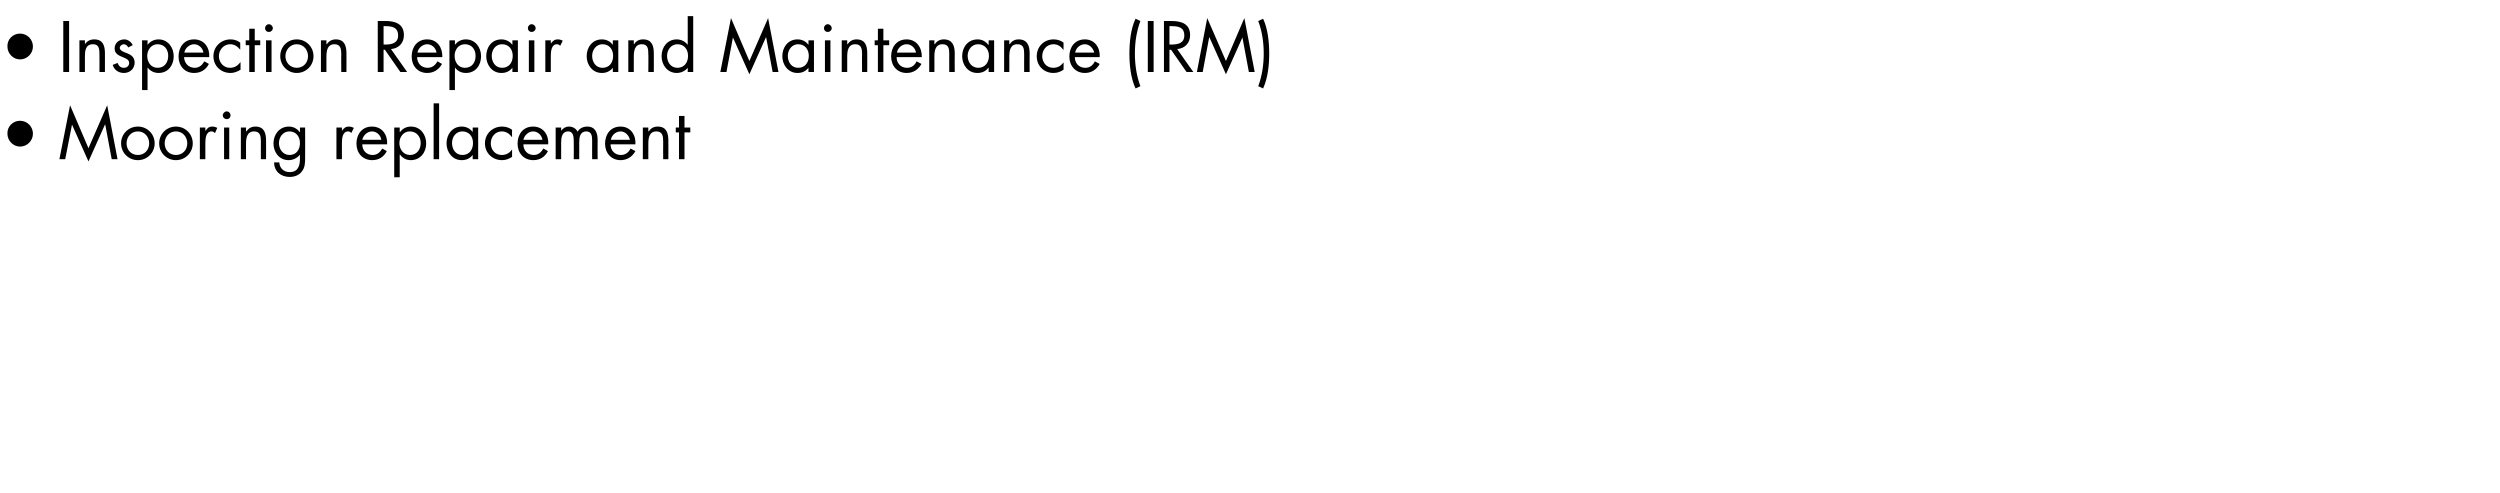 <?xml version="1.0" standalone="no"?><!DOCTYPE svg PUBLIC "-//W3C//DTD SVG 1.1//EN" "http://www.w3.org/Graphics/SVG/1.1/DTD/svg11.dtd"><svg xmlns="http://www.w3.org/2000/svg" version="1.1" width="774.3px" height="152.7px" viewBox="0 -5 774.3 152.7" style="top:-5px">  <desc>Inspection Repair and Maintenance (IRM) Mooring replacement</desc>  <defs/>  <g id="Polygon51367">    <path d="M 2.3 36.4 C 2.2 34.2 4 32.4 6.2 32.4 C 8.4 32.4 10.2 34.2 10.2 36.4 C 10.2 38.6 8.4 40.4 6.2 40.4 C 4.1 40.4 2.3 38.6 2.3 36.4 Z M 21.7 27.6 L 27.4 40.9 L 33.2 27.6 L 36.4 44.3 L 34.6 44.3 L 32.6 33.6 L 32.5 33.6 L 27.4 45 L 22.3 33.6 L 22.3 33.6 L 20.2 44.3 L 18.4 44.3 L 21.7 27.6 Z M 37.5 39.4 C 37.5 36.5 39.8 34.2 42.7 34.2 C 45.6 34.2 47.9 36.5 47.9 39.4 C 47.9 42.3 45.6 44.6 42.7 44.6 C 39.8 44.6 37.5 42.3 37.5 39.4 Z M 39.2 39.4 C 39.2 41.4 40.6 43 42.7 43 C 44.8 43 46.2 41.4 46.2 39.4 C 46.2 37.4 44.8 35.7 42.7 35.7 C 40.6 35.7 39.2 37.4 39.2 39.4 Z M 49.3 39.4 C 49.3 36.5 51.6 34.2 54.5 34.2 C 57.4 34.2 59.7 36.5 59.7 39.4 C 59.7 42.3 57.4 44.6 54.5 44.6 C 51.6 44.6 49.3 42.3 49.3 39.4 Z M 51 39.4 C 51 41.4 52.4 43 54.5 43 C 56.6 43 58 41.4 58 39.4 C 58 37.4 56.6 35.7 54.5 35.7 C 52.4 35.7 51 37.4 51 39.4 Z M 63.6 35.5 C 63.6 35.5 63.65 35.53 63.7 35.5 C 64.2 34.7 64.7 34.2 65.8 34.2 C 66.4 34.2 66.9 34.4 67.3 34.6 C 67.3 34.6 66.6 36.2 66.6 36.2 C 66.2 35.9 66 35.7 65.5 35.7 C 63.7 35.7 63.6 38.1 63.6 39.4 C 63.61 39.39 63.6 44.3 63.6 44.3 L 61.9 44.3 L 61.9 34.5 L 63.6 34.5 L 63.6 35.5 Z M 71 44.3 L 69.4 44.3 L 69.4 34.5 L 71 34.5 L 71 44.3 Z M 71.4 30.7 C 71.4 31.4 70.9 31.9 70.2 31.9 C 69.6 31.9 69 31.4 69 30.7 C 69 30.1 69.6 29.5 70.2 29.5 C 70.9 29.5 71.4 30.1 71.4 30.7 Z M 76.2 35.7 C 76.2 35.7 76.27 35.65 76.3 35.7 C 77 34.7 77.9 34.2 79.1 34.2 C 81.8 34.2 82.4 36.2 82.4 38.5 C 82.45 38.47 82.4 44.3 82.4 44.3 L 80.8 44.3 C 80.8 44.3 80.77 38.76 80.8 38.8 C 80.8 37.2 80.6 35.7 78.7 35.7 C 76.4 35.7 76.2 37.9 76.2 39.6 C 76.23 39.64 76.2 44.3 76.2 44.3 L 74.6 44.3 L 74.6 34.5 L 76.2 34.5 L 76.2 35.7 Z M 86.4 39.3 C 86.4 41.2 87.6 43 89.7 43 C 91.8 43 92.9 41.3 92.9 39.3 C 92.9 37.3 91.7 35.7 89.6 35.7 C 87.7 35.7 86.4 37.4 86.4 39.3 Z M 94.5 43.8 C 94.5 45.4 94.5 46.8 93.5 48.1 C 92.6 49.3 91.2 49.8 89.7 49.8 C 87 49.8 84.9 48.1 84.9 45.3 C 84.9 45.3 86.5 45.3 86.5 45.3 C 86.6 47.1 87.9 48.3 89.7 48.3 C 92.3 48.3 92.9 46.4 92.9 44.1 C 92.86 44.14 92.9 43 92.9 43 C 92.9 43 92.82 42.96 92.8 43 C 92 44 90.7 44.6 89.4 44.6 C 86.5 44.6 84.7 42.2 84.7 39.4 C 84.7 36.7 86.5 34.2 89.5 34.2 C 90.8 34.2 92 34.8 92.8 35.9 C 92.82 35.86 92.9 35.9 92.9 35.9 L 92.9 34.5 L 94.5 34.5 C 94.5 34.5 94.54 43.84 94.5 43.8 Z M 105.9 35.5 C 105.9 35.5 105.93 35.53 105.9 35.5 C 106.5 34.7 107 34.2 108.1 34.2 C 108.7 34.2 109.1 34.4 109.6 34.6 C 109.6 34.6 108.8 36.2 108.8 36.2 C 108.5 35.9 108.3 35.7 107.8 35.7 C 106 35.7 105.9 38.1 105.9 39.4 C 105.88 39.39 105.9 44.3 105.9 44.3 L 104.2 44.3 L 104.2 34.5 L 105.9 34.5 L 105.9 35.5 Z M 112.2 39.7 C 112.2 41.6 113.5 43 115.4 43 C 116.8 43 117.7 42.2 118.4 41 C 118.4 41 119.8 41.8 119.8 41.8 C 118.9 43.6 117.3 44.6 115.3 44.6 C 112.3 44.6 110.4 42.4 110.4 39.5 C 110.4 36.6 112.1 34.2 115.2 34.2 C 118.4 34.2 120.1 36.8 119.9 39.7 C 119.9 39.7 112.2 39.7 112.2 39.7 Z M 118.1 38.3 C 117.9 36.9 116.7 35.7 115.2 35.7 C 113.8 35.7 112.5 36.9 112.2 38.3 C 112.2 38.3 118.1 38.3 118.1 38.3 Z M 123.7 39.3 C 123.7 41.2 124.9 43 127 43 C 129.1 43 130.3 41.3 130.3 39.3 C 130.3 37.3 129 35.7 126.9 35.7 C 125 35.7 123.7 37.4 123.7 39.3 Z M 123.8 35.9 C 123.8 35.9 123.86 35.86 123.9 35.9 C 124.7 34.8 125.9 34.2 127.3 34.2 C 130.2 34.2 132 36.7 132 39.4 C 132 42.2 130.2 44.6 127.2 44.6 C 125.9 44.6 124.7 44 123.9 42.9 C 123.86 42.94 123.8 42.9 123.8 42.9 L 123.8 49.9 L 122.1 49.9 L 122.1 34.5 L 123.8 34.5 L 123.8 35.9 Z M 136 44.3 L 134.3 44.3 L 134.3 27 L 136 27 L 136 44.3 Z M 140 39.3 C 140 41.2 141.1 43 143.2 43 C 145.4 43 146.5 41.3 146.5 39.3 C 146.5 37.3 145.3 35.7 143.2 35.7 C 141.2 35.7 140 37.4 140 39.3 Z M 148.1 44.3 L 146.4 44.3 L 146.4 43 C 146.4 43 146.39 42.96 146.4 43 C 145.5 44.1 144.4 44.6 143 44.6 C 140.1 44.6 138.3 42.1 138.3 39.4 C 138.3 36.6 140.1 34.2 143 34.2 C 144.4 34.2 145.6 34.8 146.4 35.9 C 146.39 35.86 146.4 35.9 146.4 35.9 L 146.4 34.5 L 148.1 34.5 L 148.1 44.3 Z M 158.6 37.4 C 158.6 37.4 158.51 37.39 158.5 37.4 C 157.7 36.4 156.8 35.7 155.4 35.7 C 153.4 35.7 152 37.4 152 39.4 C 152 41.3 153.3 43 155.4 43 C 156.8 43 157.8 42.4 158.6 41.3 C 158.57 41.34 158.6 41.3 158.6 41.3 C 158.6 41.3 158.61 43.59 158.6 43.6 C 157.6 44.2 156.7 44.6 155.5 44.6 C 152.5 44.6 150.2 42.4 150.2 39.4 C 150.2 36.4 152.6 34.2 155.5 34.2 C 156.6 34.2 157.7 34.5 158.6 35.2 C 158.55 35.17 158.6 37.4 158.6 37.4 Z M 162.1 39.7 C 162.1 41.6 163.4 43 165.3 43 C 166.7 43 167.6 42.2 168.3 41 C 168.3 41 169.7 41.8 169.7 41.8 C 168.8 43.6 167.2 44.6 165.2 44.6 C 162.2 44.6 160.3 42.4 160.3 39.5 C 160.3 36.6 162 34.2 165.1 34.2 C 168.3 34.2 170 36.8 169.8 39.7 C 169.8 39.7 162.1 39.7 162.1 39.7 Z M 168 38.3 C 167.8 36.9 166.6 35.7 165.1 35.7 C 163.7 35.7 162.4 36.9 162.1 38.3 C 162.1 38.3 168 38.3 168 38.3 Z M 173.8 35.5 C 173.8 35.5 173.84 35.53 173.8 35.5 C 174.4 34.7 175.2 34.2 176.2 34.2 C 177.4 34.2 178.4 34.8 178.9 35.8 C 179.5 34.7 180.7 34.2 181.9 34.2 C 184.4 34.2 185.1 36.2 185.1 38.3 C 185.05 38.32 185.1 44.3 185.1 44.3 L 183.4 44.3 C 183.4 44.3 183.37 38.59 183.4 38.6 C 183.4 37.3 183.3 35.7 181.6 35.7 C 179.6 35.7 179.4 37.6 179.4 39.1 C 179.43 39.1 179.4 44.3 179.4 44.3 L 177.7 44.3 C 177.7 44.3 177.75 38.72 177.7 38.7 C 177.7 37.5 177.6 35.7 176 35.7 C 174 35.7 173.8 37.7 173.8 39.2 C 173.8 39.22 173.8 44.3 173.8 44.3 L 172.1 44.3 L 172.1 34.5 L 173.8 34.5 L 173.8 35.5 Z M 189.1 39.7 C 189.1 41.6 190.4 43 192.3 43 C 193.7 43 194.7 42.2 195.3 41 C 195.3 41 196.8 41.8 196.8 41.8 C 195.8 43.6 194.2 44.6 192.2 44.6 C 189.3 44.6 187.4 42.4 187.4 39.5 C 187.4 36.6 189.1 34.2 192.2 34.2 C 195.3 34.2 197 36.8 196.8 39.7 C 196.8 39.7 189.1 39.7 189.1 39.7 Z M 195.1 38.3 C 194.8 36.9 193.6 35.7 192.2 35.7 C 190.7 35.7 189.4 36.9 189.2 38.3 C 189.2 38.3 195.1 38.3 195.1 38.3 Z M 200.8 35.7 C 200.8 35.7 200.87 35.65 200.9 35.7 C 201.6 34.7 202.5 34.2 203.7 34.2 C 206.4 34.2 207 36.2 207 38.5 C 207.04 38.47 207 44.3 207 44.3 L 205.4 44.3 C 205.4 44.3 205.36 38.76 205.4 38.8 C 205.4 37.2 205.2 35.7 203.3 35.7 C 201 35.7 200.8 37.9 200.8 39.6 C 200.82 39.64 200.8 44.3 200.8 44.3 L 199.1 44.3 L 199.1 34.5 L 200.8 34.5 L 200.8 35.7 Z M 212 44.3 L 210.3 44.3 L 210.3 36 L 209.3 36 L 209.3 34.5 L 210.3 34.5 L 210.3 30.9 L 212 30.9 L 212 34.5 L 213.8 34.5 L 213.8 36 L 212 36 L 212 44.3 Z " stroke="none" fill="#000"/>  </g>  <g id="Polygon51366">    <path d="M 2.3 9.4 C 2.2 7.2 4 5.4 6.2 5.4 C 8.4 5.4 10.2 7.2 10.2 9.4 C 10.2 11.6 8.4 13.4 6.2 13.4 C 4.1 13.4 2.3 11.6 2.3 9.4 Z M 21.4 17.3 L 19.6 17.3 L 19.6 1.5 L 21.4 1.5 L 21.4 17.3 Z M 26.3 8.7 C 26.3 8.7 26.34 8.65 26.3 8.7 C 27 7.7 27.9 7.2 29.2 7.2 C 31.9 7.2 32.5 9.2 32.5 11.5 C 32.51 11.47 32.5 17.3 32.5 17.3 L 30.8 17.3 C 30.8 17.3 30.83 11.76 30.8 11.8 C 30.8 10.2 30.7 8.7 28.8 8.7 C 26.4 8.7 26.3 10.9 26.3 12.6 C 26.29 12.64 26.3 17.3 26.3 17.3 L 24.6 17.3 L 24.6 7.5 L 26.3 7.5 L 26.3 8.7 Z M 39.7 9.7 C 39.5 9.2 39 8.7 38.3 8.7 C 37.8 8.7 37.1 9.2 37.1 9.8 C 37.1 10.7 38.3 11.1 39.4 11.5 C 40.6 12 41.7 12.7 41.7 14.4 C 41.7 16.3 40.2 17.6 38.4 17.6 C 36.7 17.6 35.4 16.7 34.9 15.1 C 34.9 15.1 36.4 14.5 36.4 14.5 C 36.8 15.4 37.3 16 38.4 16 C 39.3 16 40 15.4 40 14.5 C 40 12.3 35.5 13.1 35.5 10 C 35.5 8.3 36.9 7.2 38.5 7.2 C 39.6 7.2 40.7 8 41.1 9 C 41.1 9 39.7 9.7 39.7 9.7 Z M 45.6 12.3 C 45.6 14.2 46.7 16 48.8 16 C 51 16 52.1 14.3 52.1 12.3 C 52.1 10.3 50.9 8.7 48.8 8.7 C 46.9 8.7 45.6 10.4 45.6 12.3 Z M 45.7 8.9 C 45.7 8.9 45.72 8.86 45.7 8.9 C 46.5 7.8 47.8 7.2 49.1 7.2 C 52 7.2 53.8 9.7 53.8 12.4 C 53.8 15.2 52.1 17.6 49.1 17.6 C 47.8 17.6 46.5 17 45.7 15.9 C 45.72 15.94 45.7 15.9 45.7 15.9 L 45.7 22.9 L 44 22.9 L 44 7.5 L 45.7 7.5 L 45.7 8.9 Z M 57 12.7 C 57.1 14.6 58.4 16 60.3 16 C 61.7 16 62.6 15.2 63.3 14 C 63.3 14 64.7 14.8 64.7 14.8 C 63.8 16.6 62.2 17.6 60.1 17.6 C 57.2 17.6 55.3 15.4 55.3 12.5 C 55.3 9.6 57 7.2 60.1 7.2 C 63.3 7.2 65 9.8 64.8 12.7 C 64.8 12.7 57 12.7 57 12.7 Z M 63 11.3 C 62.8 9.9 61.6 8.7 60.1 8.7 C 58.7 8.7 57.3 9.9 57.1 11.3 C 57.1 11.3 63 11.3 63 11.3 Z M 74.4 10.4 C 74.4 10.4 74.38 10.39 74.4 10.4 C 73.6 9.4 72.6 8.7 71.3 8.7 C 69.3 8.7 67.8 10.4 67.8 12.4 C 67.8 14.3 69.2 16 71.2 16 C 72.6 16 73.6 15.4 74.4 14.3 C 74.45 14.34 74.5 14.3 74.5 14.3 C 74.5 14.3 74.49 16.59 74.5 16.6 C 73.5 17.2 72.5 17.6 71.4 17.6 C 68.4 17.6 66.1 15.4 66.1 12.4 C 66.1 9.4 68.5 7.2 71.4 7.2 C 72.5 7.2 73.5 7.5 74.4 8.2 C 74.43 8.17 74.4 10.4 74.4 10.4 Z M 78.9 17.3 L 77.2 17.3 L 77.2 9 L 76.1 9 L 76.1 7.5 L 77.2 7.5 L 77.2 3.9 L 78.9 3.9 L 78.9 7.5 L 80.6 7.5 L 80.6 9 L 78.9 9 L 78.9 17.3 Z M 84.1 17.3 L 82.4 17.3 L 82.4 7.5 L 84.1 7.5 L 84.1 17.3 Z M 84.5 3.7 C 84.5 4.4 83.9 4.9 83.3 4.9 C 82.6 4.9 82.1 4.4 82.1 3.7 C 82.1 3.1 82.6 2.5 83.3 2.5 C 83.9 2.5 84.5 3.1 84.5 3.7 Z M 86.8 12.4 C 86.8 9.5 89 7.2 91.9 7.2 C 94.8 7.2 97.1 9.5 97.1 12.4 C 97.1 15.3 94.8 17.6 91.9 17.6 C 89.1 17.6 86.8 15.3 86.8 12.4 Z M 88.4 12.4 C 88.4 14.4 89.9 16 91.9 16 C 94 16 95.4 14.4 95.4 12.4 C 95.4 10.4 94 8.7 91.9 8.7 C 89.9 8.7 88.4 10.4 88.4 12.4 Z M 101.1 8.7 C 101.1 8.7 101.16 8.65 101.2 8.7 C 101.9 7.7 102.8 7.2 104 7.2 C 106.7 7.2 107.3 9.2 107.3 11.5 C 107.33 11.47 107.3 17.3 107.3 17.3 L 105.7 17.3 C 105.7 17.3 105.65 11.76 105.7 11.8 C 105.7 10.2 105.5 8.7 103.6 8.7 C 101.3 8.7 101.1 10.9 101.1 12.6 C 101.12 12.64 101.1 17.3 101.1 17.3 L 99.4 17.3 L 99.4 7.5 L 101.1 7.5 L 101.1 8.7 Z M 118.8 8.8 C 118.8 8.8 119.3 8.82 119.3 8.8 C 121.3 8.8 123.3 8.4 123.3 6 C 123.3 3.4 121.4 3.1 119.3 3.1 C 119.28 3.13 118.8 3.1 118.8 3.1 L 118.8 8.8 Z M 118.8 17.3 L 117 17.3 L 117 1.5 C 117 1.5 119.28 1.49 119.3 1.5 C 122.3 1.5 125.1 2.3 125.1 5.9 C 125.1 8.3 123.5 10 121.1 10.2 C 121.11 10.23 126.1 17.3 126.1 17.3 L 124 17.3 L 119.2 10.4 L 118.8 10.4 L 118.8 17.3 Z M 129.2 12.7 C 129.2 14.6 130.5 16 132.4 16 C 133.9 16 134.8 15.2 135.5 14 C 135.5 14 136.9 14.8 136.9 14.8 C 135.9 16.6 134.3 17.6 132.3 17.6 C 129.4 17.6 127.5 15.4 127.5 12.5 C 127.5 9.6 129.2 7.2 132.3 7.2 C 135.5 7.2 137.1 9.8 137 12.7 C 137 12.7 129.2 12.7 129.2 12.7 Z M 135.2 11.3 C 135 9.9 133.8 8.7 132.3 8.7 C 130.9 8.7 129.5 9.9 129.3 11.3 C 129.3 11.3 135.2 11.3 135.2 11.3 Z M 140.8 12.3 C 140.8 14.2 141.9 16 144 16 C 146.2 16 147.3 14.3 147.3 12.3 C 147.3 10.3 146.1 8.7 144 8.7 C 142 8.7 140.8 10.4 140.8 12.3 Z M 140.9 8.9 C 140.9 8.9 140.91 8.86 140.9 8.9 C 141.7 7.8 142.9 7.2 144.3 7.2 C 147.2 7.2 149 9.7 149 12.4 C 149 15.2 147.3 17.6 144.3 17.6 C 142.9 17.6 141.7 17 140.9 15.9 C 140.91 15.94 140.9 15.9 140.9 15.9 L 140.9 22.9 L 139.2 22.9 L 139.2 7.5 L 140.9 7.5 L 140.9 8.9 Z M 152.3 12.3 C 152.3 14.2 153.4 16 155.5 16 C 157.7 16 158.8 14.3 158.8 12.3 C 158.8 10.3 157.6 8.7 155.5 8.7 C 153.5 8.7 152.3 10.4 152.3 12.3 Z M 160.4 17.3 L 158.7 17.3 L 158.7 16 C 158.7 16 158.68 15.96 158.7 16 C 157.8 17.1 156.7 17.6 155.3 17.6 C 152.4 17.6 150.6 15.1 150.6 12.4 C 150.6 9.6 152.3 7.2 155.3 7.2 C 156.6 7.2 157.9 7.8 158.7 8.9 C 158.68 8.86 158.7 8.9 158.7 8.9 L 158.7 7.5 L 160.4 7.5 L 160.4 17.3 Z M 165.5 17.3 L 163.8 17.3 L 163.8 7.5 L 165.5 7.5 L 165.5 17.3 Z M 165.9 3.7 C 165.9 4.4 165.3 4.9 164.7 4.9 C 164 4.9 163.5 4.4 163.5 3.7 C 163.5 3.1 164 2.5 164.7 2.5 C 165.3 2.5 165.9 3.1 165.9 3.7 Z M 170.6 8.5 C 170.6 8.5 170.65 8.53 170.6 8.5 C 171.2 7.7 171.7 7.2 172.8 7.2 C 173.4 7.2 173.9 7.4 174.3 7.6 C 174.3 7.6 173.5 9.2 173.5 9.2 C 173.2 8.9 173 8.7 172.5 8.7 C 170.7 8.7 170.6 11.1 170.6 12.4 C 170.61 12.39 170.6 17.3 170.6 17.3 L 168.9 17.3 L 168.9 7.5 L 170.6 7.5 L 170.6 8.5 Z M 183.4 12.3 C 183.4 14.2 184.5 16 186.6 16 C 188.8 16 189.9 14.3 189.9 12.3 C 189.9 10.3 188.7 8.7 186.6 8.7 C 184.7 8.7 183.4 10.4 183.4 12.3 Z M 191.5 17.3 L 189.8 17.3 L 189.8 16 C 189.8 16 189.8 15.96 189.8 16 C 188.9 17.1 187.8 17.6 186.4 17.6 C 183.5 17.6 181.7 15.1 181.7 12.4 C 181.7 9.6 183.5 7.2 186.4 7.2 C 187.8 7.2 189 7.8 189.8 8.9 C 189.8 8.86 189.8 8.9 189.8 8.9 L 189.8 7.5 L 191.5 7.5 L 191.5 17.3 Z M 196.3 8.7 C 196.3 8.7 196.35 8.65 196.4 8.7 C 197 7.7 197.9 7.2 199.2 7.2 C 201.9 7.2 202.5 9.2 202.5 11.5 C 202.53 11.47 202.5 17.3 202.5 17.3 L 200.8 17.3 C 200.8 17.3 200.85 11.76 200.8 11.8 C 200.8 10.2 200.7 8.7 198.8 8.7 C 196.5 8.7 196.3 10.9 196.3 12.6 C 196.31 12.64 196.3 17.3 196.3 17.3 L 194.6 17.3 L 194.6 7.5 L 196.3 7.5 L 196.3 8.7 Z M 206.6 12.3 C 206.6 14.2 207.7 16 209.8 16 C 212 16 213.1 14.3 213.1 12.3 C 213.1 10.3 211.9 8.7 209.8 8.7 C 207.9 8.7 206.6 10.4 206.6 12.3 Z M 213 16 C 213 16 213 15.96 213 16 C 212.2 17 210.9 17.6 209.6 17.6 C 206.7 17.6 204.9 15.1 204.9 12.4 C 204.9 9.6 206.7 7.2 209.6 7.2 C 210.9 7.2 212.2 7.8 213 8.9 C 213 8.86 213 8.9 213 8.9 L 213 0 L 214.7 0 L 214.7 17.3 L 213 17.3 L 213 16 Z M 226.4 0.6 L 232.1 13.9 L 237.9 0.6 L 241.1 17.3 L 239.3 17.3 L 237.3 6.6 L 237.2 6.6 L 232.1 18 L 227 6.6 L 227 6.6 L 225 17.3 L 223.1 17.3 L 226.4 0.6 Z M 244 12.3 C 244 14.2 245.1 16 247.2 16 C 249.4 16 250.5 14.3 250.5 12.3 C 250.5 10.3 249.3 8.7 247.2 8.7 C 245.3 8.7 244 10.4 244 12.3 Z M 252.1 17.3 L 250.4 17.3 L 250.4 16 C 250.4 16 250.41 15.96 250.4 16 C 249.5 17.1 248.4 17.6 247 17.6 C 244.1 17.6 242.3 15.1 242.3 12.4 C 242.3 9.6 244.1 7.2 247 7.2 C 248.4 7.2 249.6 7.8 250.4 8.9 C 250.41 8.86 250.4 8.9 250.4 8.9 L 250.4 7.5 L 252.1 7.5 L 252.1 17.3 Z M 257.2 17.3 L 255.5 17.3 L 255.5 7.5 L 257.2 7.5 L 257.2 17.3 Z M 257.6 3.7 C 257.6 4.4 257 4.9 256.4 4.9 C 255.7 4.9 255.2 4.4 255.2 3.7 C 255.2 3.1 255.7 2.5 256.4 2.5 C 257 2.5 257.6 3.1 257.6 3.7 Z M 262.4 8.7 C 262.4 8.7 262.46 8.65 262.5 8.7 C 263.2 7.7 264.1 7.2 265.3 7.2 C 268 7.2 268.6 9.2 268.6 11.5 C 268.63 11.47 268.6 17.3 268.6 17.3 L 267 17.3 C 267 17.3 266.95 11.76 267 11.8 C 267 10.2 266.8 8.7 264.9 8.7 C 262.6 8.7 262.4 10.9 262.4 12.6 C 262.42 12.64 262.4 17.3 262.4 17.3 L 260.7 17.3 L 260.7 7.5 L 262.4 7.5 L 262.4 8.7 Z M 273.6 17.3 L 271.9 17.3 L 271.9 9 L 270.9 9 L 270.9 7.5 L 271.9 7.5 L 271.9 3.9 L 273.6 3.9 L 273.6 7.5 L 275.4 7.5 L 275.4 9 L 273.6 9 L 273.6 17.3 Z M 277.7 12.7 C 277.7 14.6 279 16 280.9 16 C 282.4 16 283.3 15.2 283.9 14 C 283.9 14 285.4 14.8 285.4 14.8 C 284.4 16.6 282.8 17.6 280.8 17.6 C 277.9 17.6 276 15.4 276 12.5 C 276 9.6 277.7 7.2 280.8 7.2 C 283.9 7.2 285.6 9.8 285.5 12.7 C 285.5 12.7 277.7 12.7 277.7 12.7 Z M 283.7 11.3 C 283.5 9.9 282.3 8.7 280.8 8.7 C 279.3 8.7 278 9.9 277.8 11.3 C 277.8 11.3 283.7 11.3 283.7 11.3 Z M 289.4 8.7 C 289.4 8.7 289.49 8.65 289.5 8.7 C 290.2 7.7 291.1 7.2 292.3 7.2 C 295 7.2 295.7 9.2 295.7 11.5 C 295.66 11.47 295.7 17.3 295.7 17.3 L 294 17.3 C 294 17.3 293.98 11.76 294 11.8 C 294 10.2 293.9 8.7 291.9 8.7 C 289.6 8.7 289.4 10.9 289.4 12.6 C 289.44 12.64 289.4 17.3 289.4 17.3 L 287.8 17.3 L 287.8 7.5 L 289.4 7.5 L 289.4 8.7 Z M 299.7 12.3 C 299.7 14.2 300.9 16 303 16 C 305.1 16 306.3 14.3 306.3 12.3 C 306.3 10.3 305 8.7 302.9 8.7 C 301 8.7 299.7 10.4 299.7 12.3 Z M 307.9 17.3 L 306.2 17.3 L 306.2 16 C 306.2 16 306.14 15.96 306.1 16 C 305.3 17.1 304.1 17.6 302.7 17.6 C 299.8 17.6 298 15.1 298 12.4 C 298 9.6 299.8 7.2 302.8 7.2 C 304.1 7.2 305.3 7.8 306.1 8.9 C 306.14 8.86 306.2 8.9 306.2 8.9 L 306.2 7.5 L 307.9 7.5 L 307.9 17.3 Z M 312.6 8.7 C 312.6 8.7 312.69 8.65 312.7 8.7 C 313.4 7.7 314.3 7.2 315.5 7.2 C 318.2 7.2 318.9 9.2 318.9 11.5 C 318.86 11.47 318.9 17.3 318.9 17.3 L 317.2 17.3 C 317.2 17.3 317.18 11.76 317.2 11.8 C 317.2 10.2 317.1 8.7 315.1 8.7 C 312.8 8.7 312.6 10.9 312.6 12.6 C 312.65 12.64 312.6 17.3 312.6 17.3 L 311 17.3 L 311 7.5 L 312.6 7.5 L 312.6 8.7 Z M 329.4 10.4 C 329.4 10.4 329.34 10.39 329.3 10.4 C 328.6 9.4 327.6 8.7 326.3 8.7 C 324.2 8.7 322.8 10.4 322.8 12.4 C 322.8 14.3 324.1 16 326.2 16 C 327.6 16 328.6 15.4 329.4 14.3 C 329.41 14.34 329.4 14.3 329.4 14.3 C 329.4 14.3 329.45 16.59 329.4 16.6 C 328.5 17.2 327.5 17.6 326.3 17.6 C 323.3 17.6 321.1 15.4 321.1 12.4 C 321.1 9.4 323.4 7.2 326.3 7.2 C 327.4 7.2 328.5 7.5 329.4 8.2 C 329.39 8.17 329.4 10.4 329.4 10.4 Z M 332.9 12.7 C 332.9 14.6 334.2 16 336.1 16 C 337.6 16 338.5 15.2 339.1 14 C 339.1 14 340.6 14.8 340.6 14.8 C 339.6 16.6 338 17.6 336 17.6 C 333.1 17.6 331.2 15.4 331.2 12.5 C 331.2 9.6 332.9 7.2 336 7.2 C 339.1 7.2 340.8 9.8 340.6 12.7 C 340.6 12.7 332.9 12.7 332.9 12.7 Z M 338.9 11.3 C 338.6 9.9 337.4 8.7 336 8.7 C 334.5 8.7 333.2 9.9 333 11.3 C 333 11.3 338.9 11.3 338.9 11.3 Z M 353.2 1.5 C 352 4.7 351.5 8.1 351.5 11.6 C 351.5 15 352 18.5 353.2 21.7 C 353.2 21.7 351.7 22.4 351.7 22.4 C 350.2 19.2 349.8 15 349.8 11.6 C 349.8 8.2 350.2 3.9 351.7 0.8 C 351.7 0.8 353.2 1.5 353.2 1.5 Z M 357.3 17.3 L 355.5 17.3 L 355.5 1.5 L 357.3 1.5 L 357.3 17.3 Z M 362.2 8.8 C 362.2 8.8 362.78 8.82 362.8 8.8 C 364.8 8.8 366.8 8.4 366.8 6 C 366.8 3.4 364.9 3.1 362.8 3.1 C 362.75 3.13 362.2 3.1 362.2 3.1 L 362.2 8.8 Z M 362.2 17.3 L 360.5 17.3 L 360.5 1.5 C 360.5 1.5 362.75 1.49 362.8 1.5 C 365.8 1.5 368.6 2.3 368.6 5.9 C 368.6 8.3 367 10 364.6 10.2 C 364.58 10.23 369.6 17.3 369.6 17.3 L 367.5 17.3 L 362.7 10.4 L 362.2 10.4 L 362.2 17.3 Z M 373.9 0.6 L 379.7 13.9 L 385.4 0.6 L 388.6 17.3 L 386.8 17.3 L 384.8 6.6 L 384.8 6.6 L 379.7 18 L 374.6 6.6 L 374.5 6.6 L 372.5 17.3 L 370.7 17.3 L 373.9 0.6 Z M 391.2 0.8 C 392.7 3.9 393.1 8.2 393.1 11.6 C 393.1 15 392.7 19.2 391.2 22.4 C 391.2 22.4 389.7 21.7 389.7 21.7 C 390.9 18.5 391.4 15 391.4 11.6 C 391.4 8.1 390.9 4.7 389.7 1.5 C 389.7 1.5 391.2 0.8 391.2 0.8 Z " stroke="none" fill="#000"/>  </g></svg>